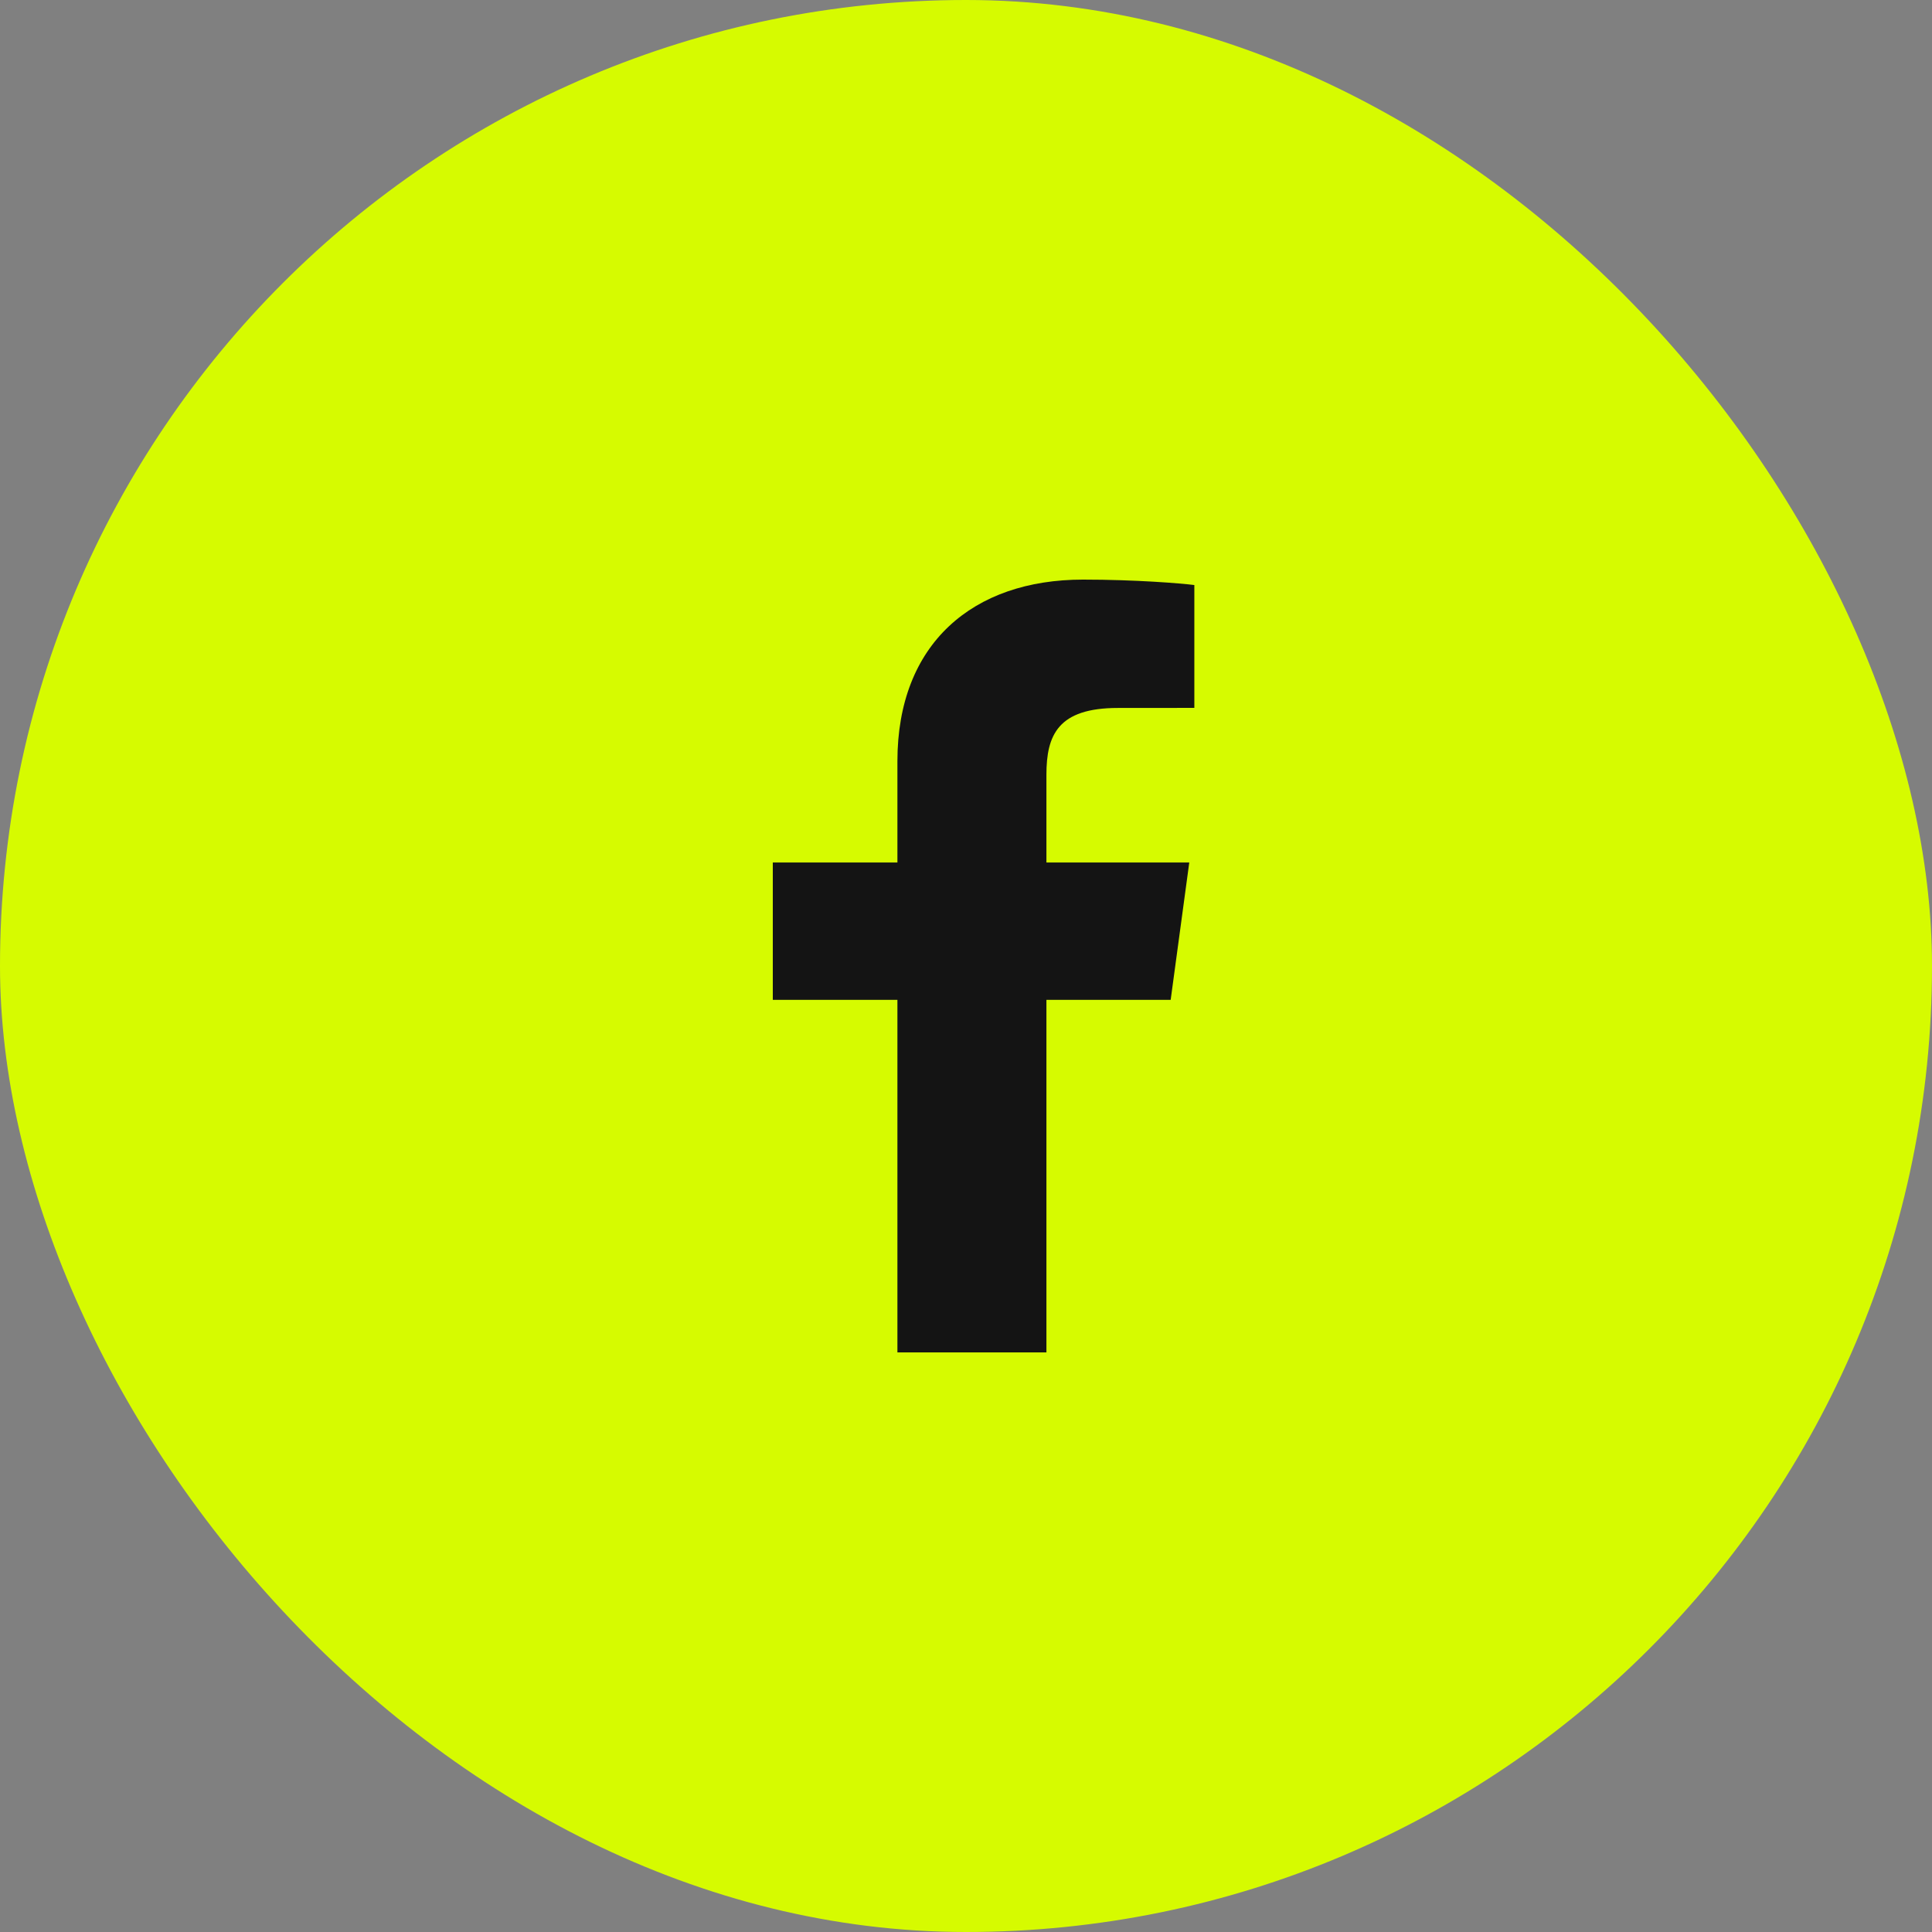 <svg width="32" height="32" viewBox="0 0 32 32" fill="none" xmlns="http://www.w3.org/2000/svg">
<rect x="0" y="0" width="32" height="32" fill="#808080" stroke="none"/>
<rect width="32" height="32" rx="16" fill="#D6FB00"/>
<path d="M17.332 22.4V16.561H19.39L19.698 14.286H17.332V12.833C17.332 12.174 17.524 11.726 18.516 11.726L19.782 11.725V9.69C19.563 9.662 18.811 9.6 17.938 9.6C16.113 9.6 14.864 10.661 14.864 12.608V14.286H12.8V16.561H14.864V22.4H17.332V22.4Z" fill="#141414"/>
</svg>
